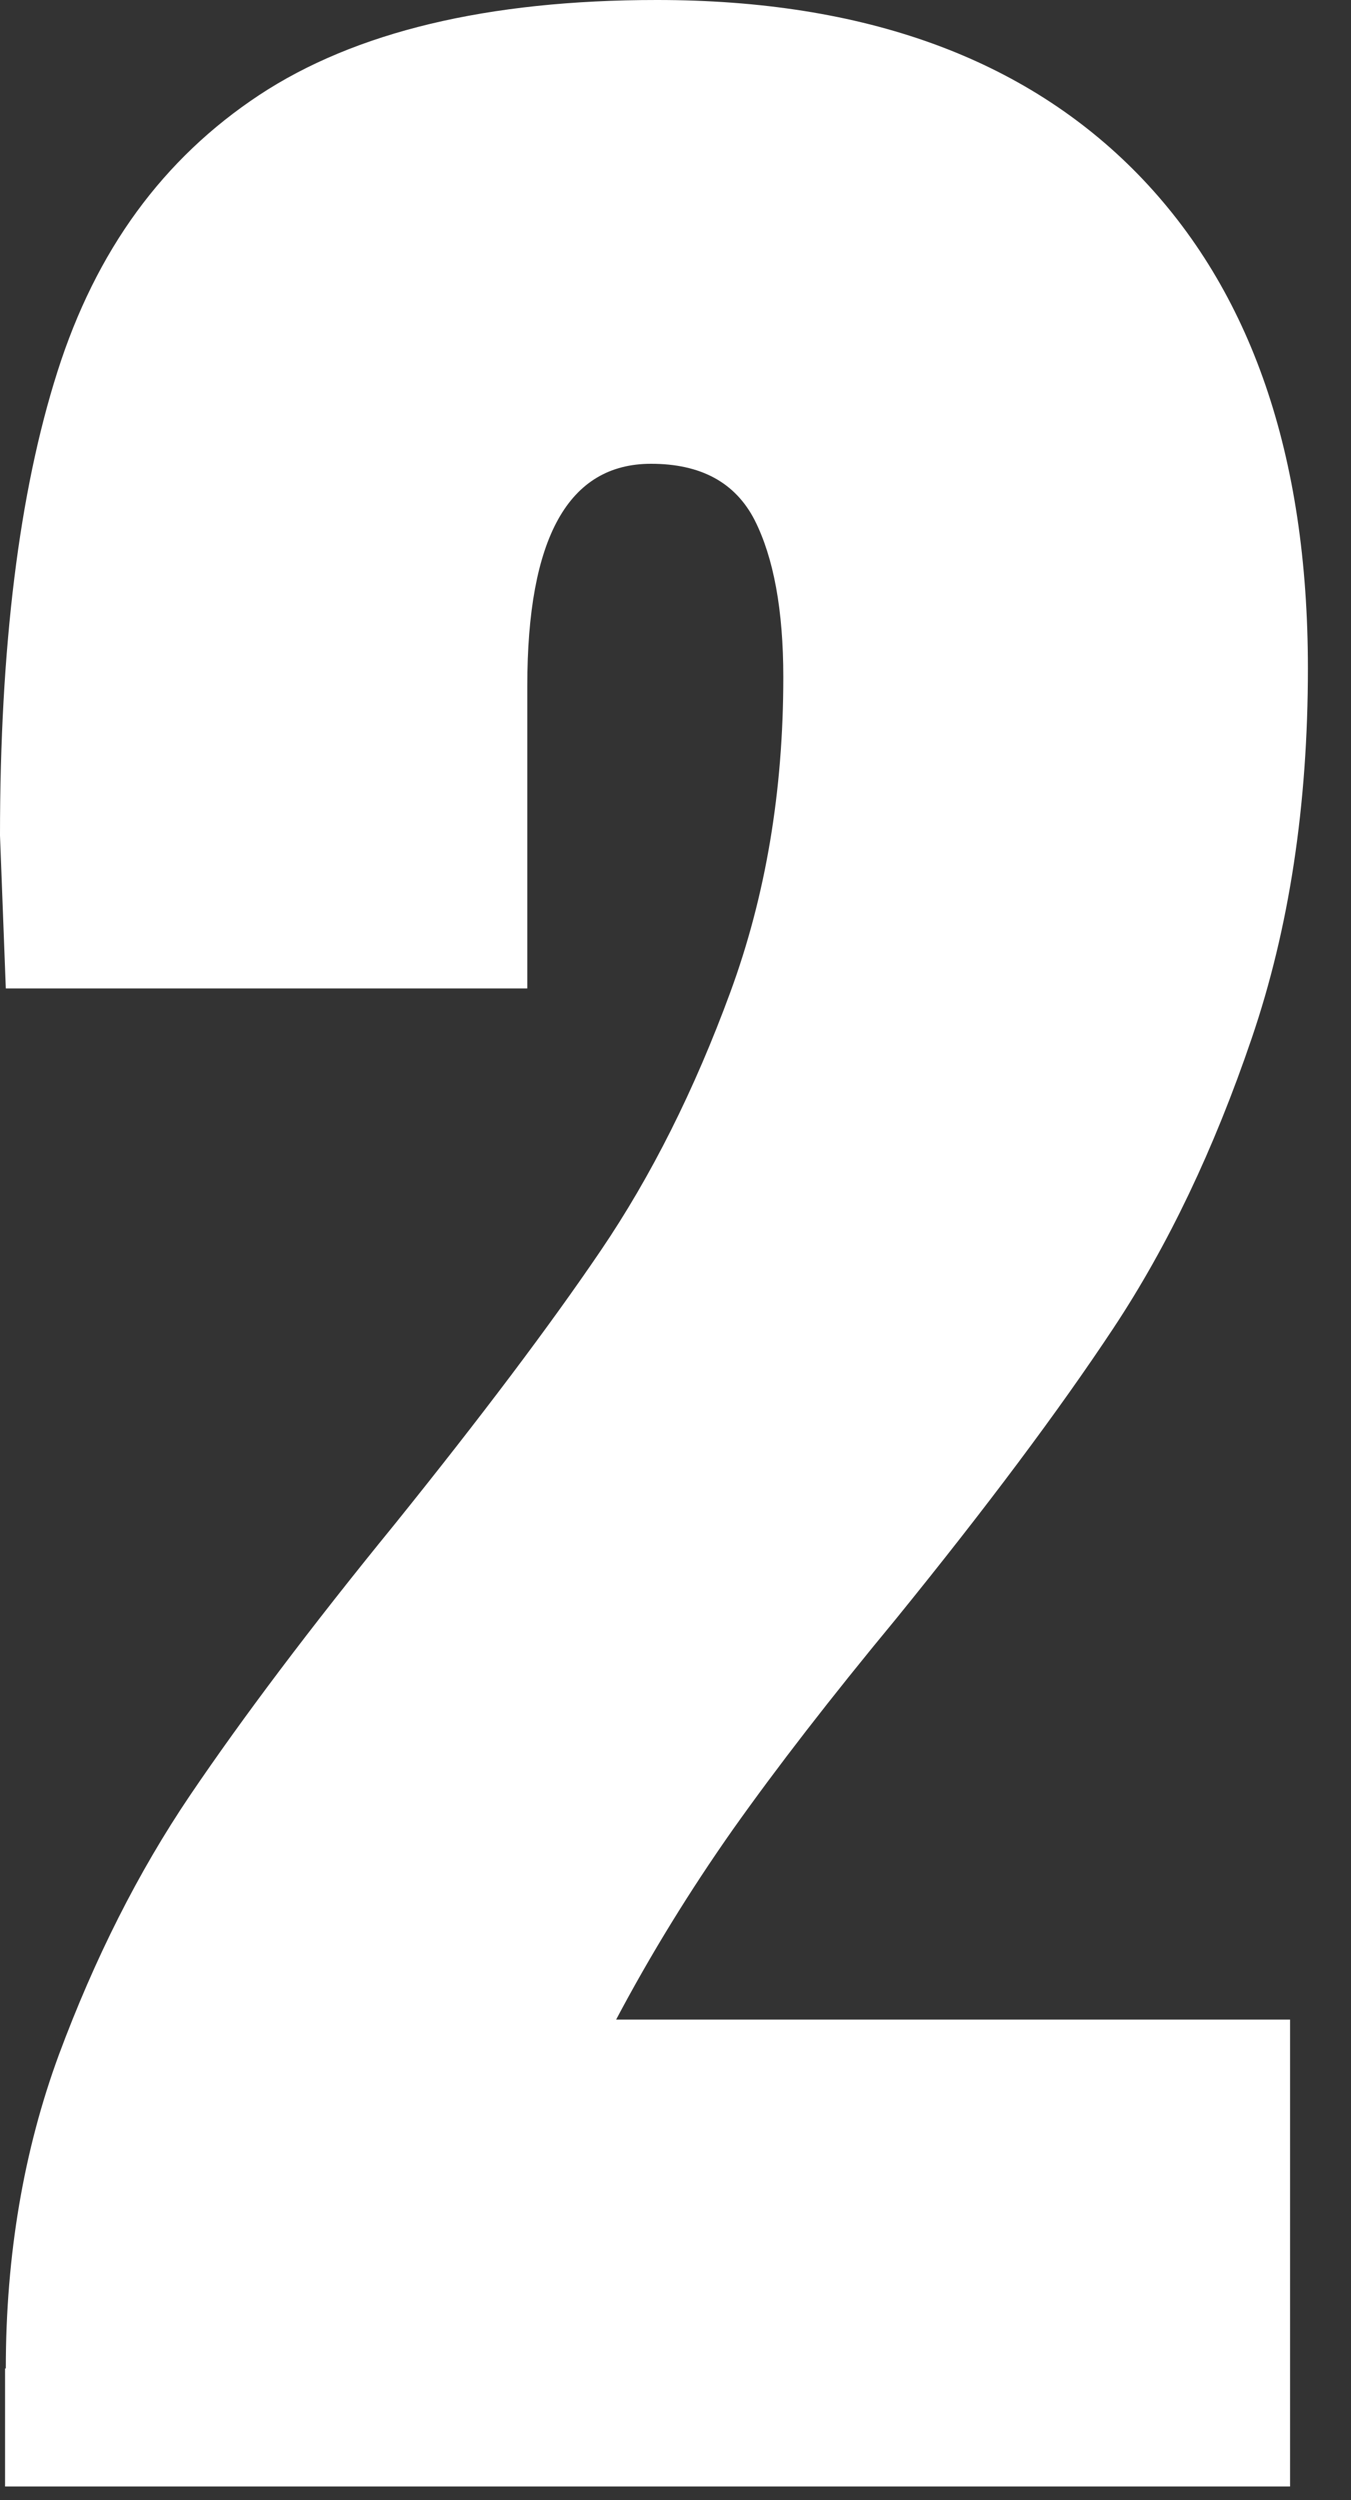 <?xml version="1.0" encoding="utf-8"?>
<svg xmlns="http://www.w3.org/2000/svg" fill="none" height="100%" overflow="visible" preserveAspectRatio="none" style="display: block;" viewBox="0 0 20 37" width="100%">
<rect x="0" y="0" width="20" height="37" fill="#333333" stroke="none"/>
<path d="M0.086 35.053C0.086 33.376 0.35 31.826 0.873 30.407C1.401 28.988 2.045 27.707 2.814 26.57C3.584 25.433 4.589 24.095 5.841 22.561C7.122 20.97 8.139 19.62 8.891 18.512C9.644 17.403 10.281 16.128 10.809 14.692C11.338 13.256 11.596 11.7 11.596 10.023C11.596 9.029 11.453 8.254 11.171 7.696C10.884 7.139 10.373 6.864 9.638 6.864C8.414 6.864 7.806 7.961 7.806 10.149V14.629H0.086L0 12.366C0 9.58 0.281 7.289 0.85 5.502C1.419 3.71 2.412 2.349 3.837 1.407C5.255 0.471 7.22 0 9.724 0C12.797 0 15.169 0.862 16.846 2.579C18.523 4.302 19.362 6.737 19.362 9.891C19.362 11.912 19.086 13.739 18.529 15.37C17.972 17.007 17.294 18.431 16.484 19.655C15.674 20.878 14.6 22.314 13.262 23.962C12.297 25.128 11.493 26.168 10.85 27.076C10.212 27.983 9.632 28.925 9.121 29.89H19.098V36.8H0.075V35.053H0.086Z" fill="white" id="Vector"/>
</svg>